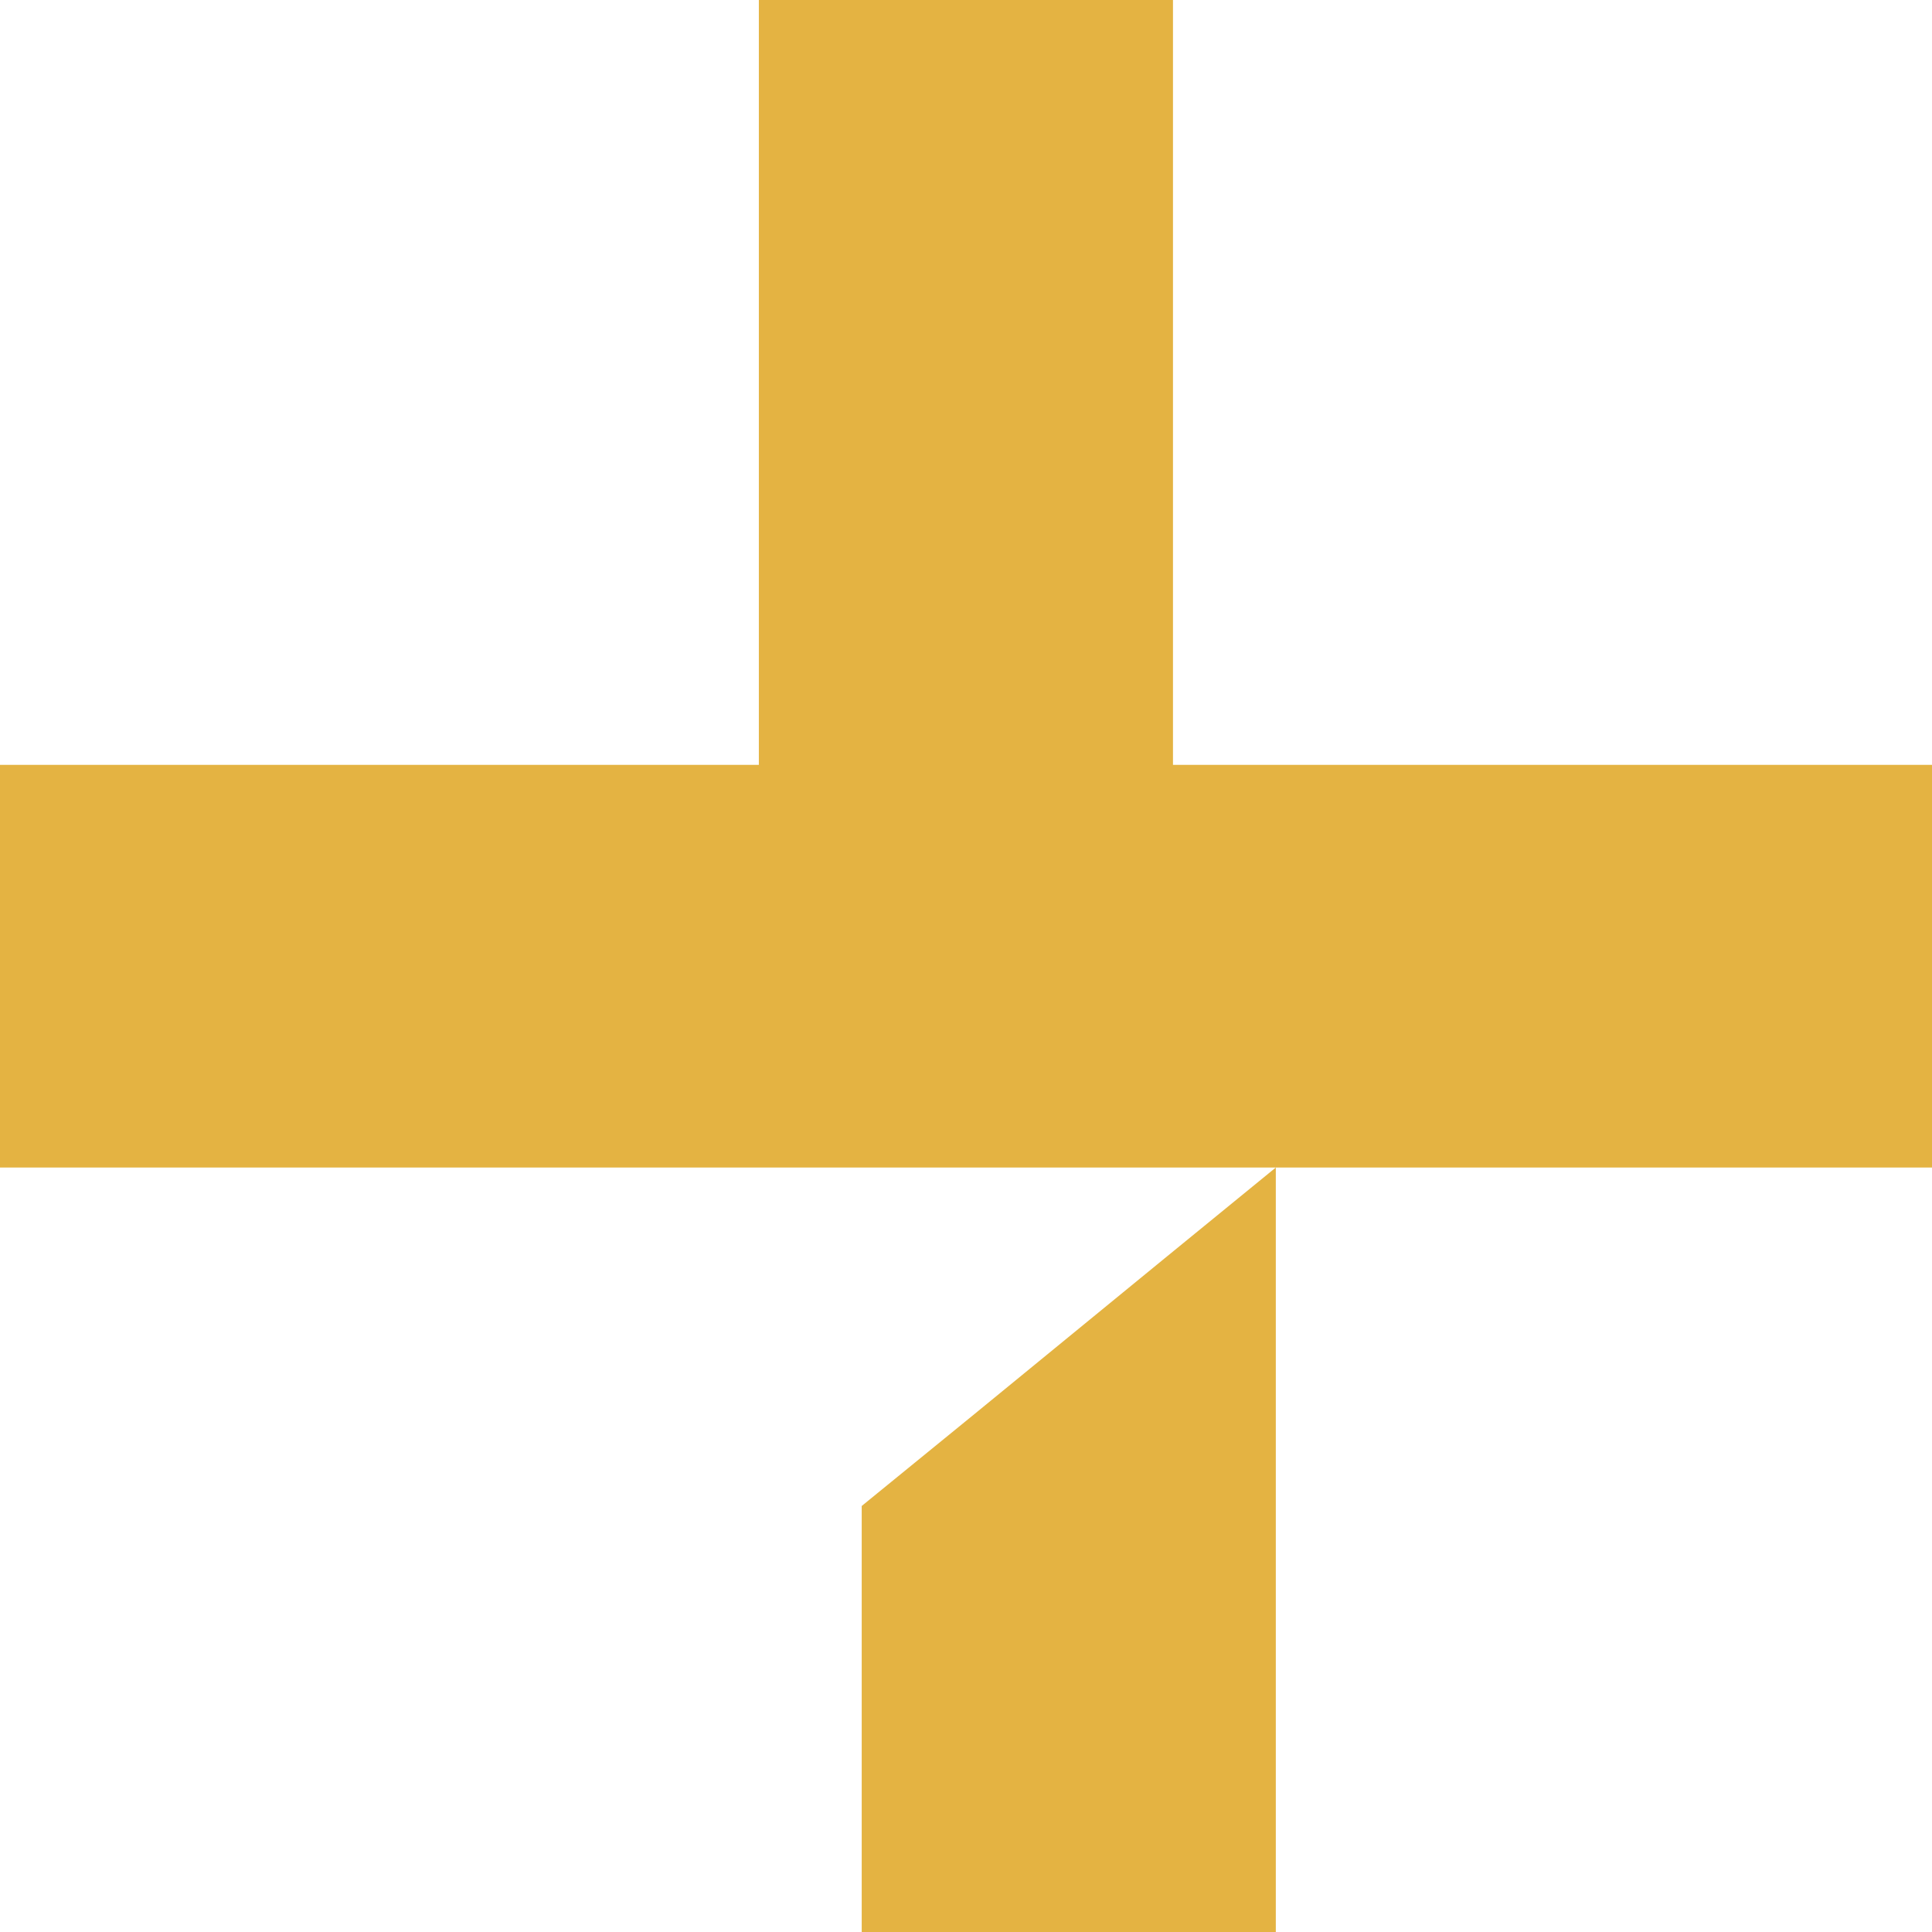 <?xml version="1.0" encoding="UTF-8"?> <svg xmlns="http://www.w3.org/2000/svg" width="45" height="45" viewBox="0 0 45 45" fill="none"><g clip-path="url(#clip0_1037_1150)"><path d="M24.721 27.194H27.321H45V17.815H27.321V0H17.675V17.815H0V27.194H20.275H24.721Z" fill="#E4B342"></path><path d="M22.67 32.958L20.071 35.077V45H29.716V27.194L27.117 29.317L22.67 32.958Z" fill="#E4B342"></path></g><defs><clipPath id="clip0_1037_1150"><rect width="45" height="45" fill="white"></rect></clipPath></defs></svg> 